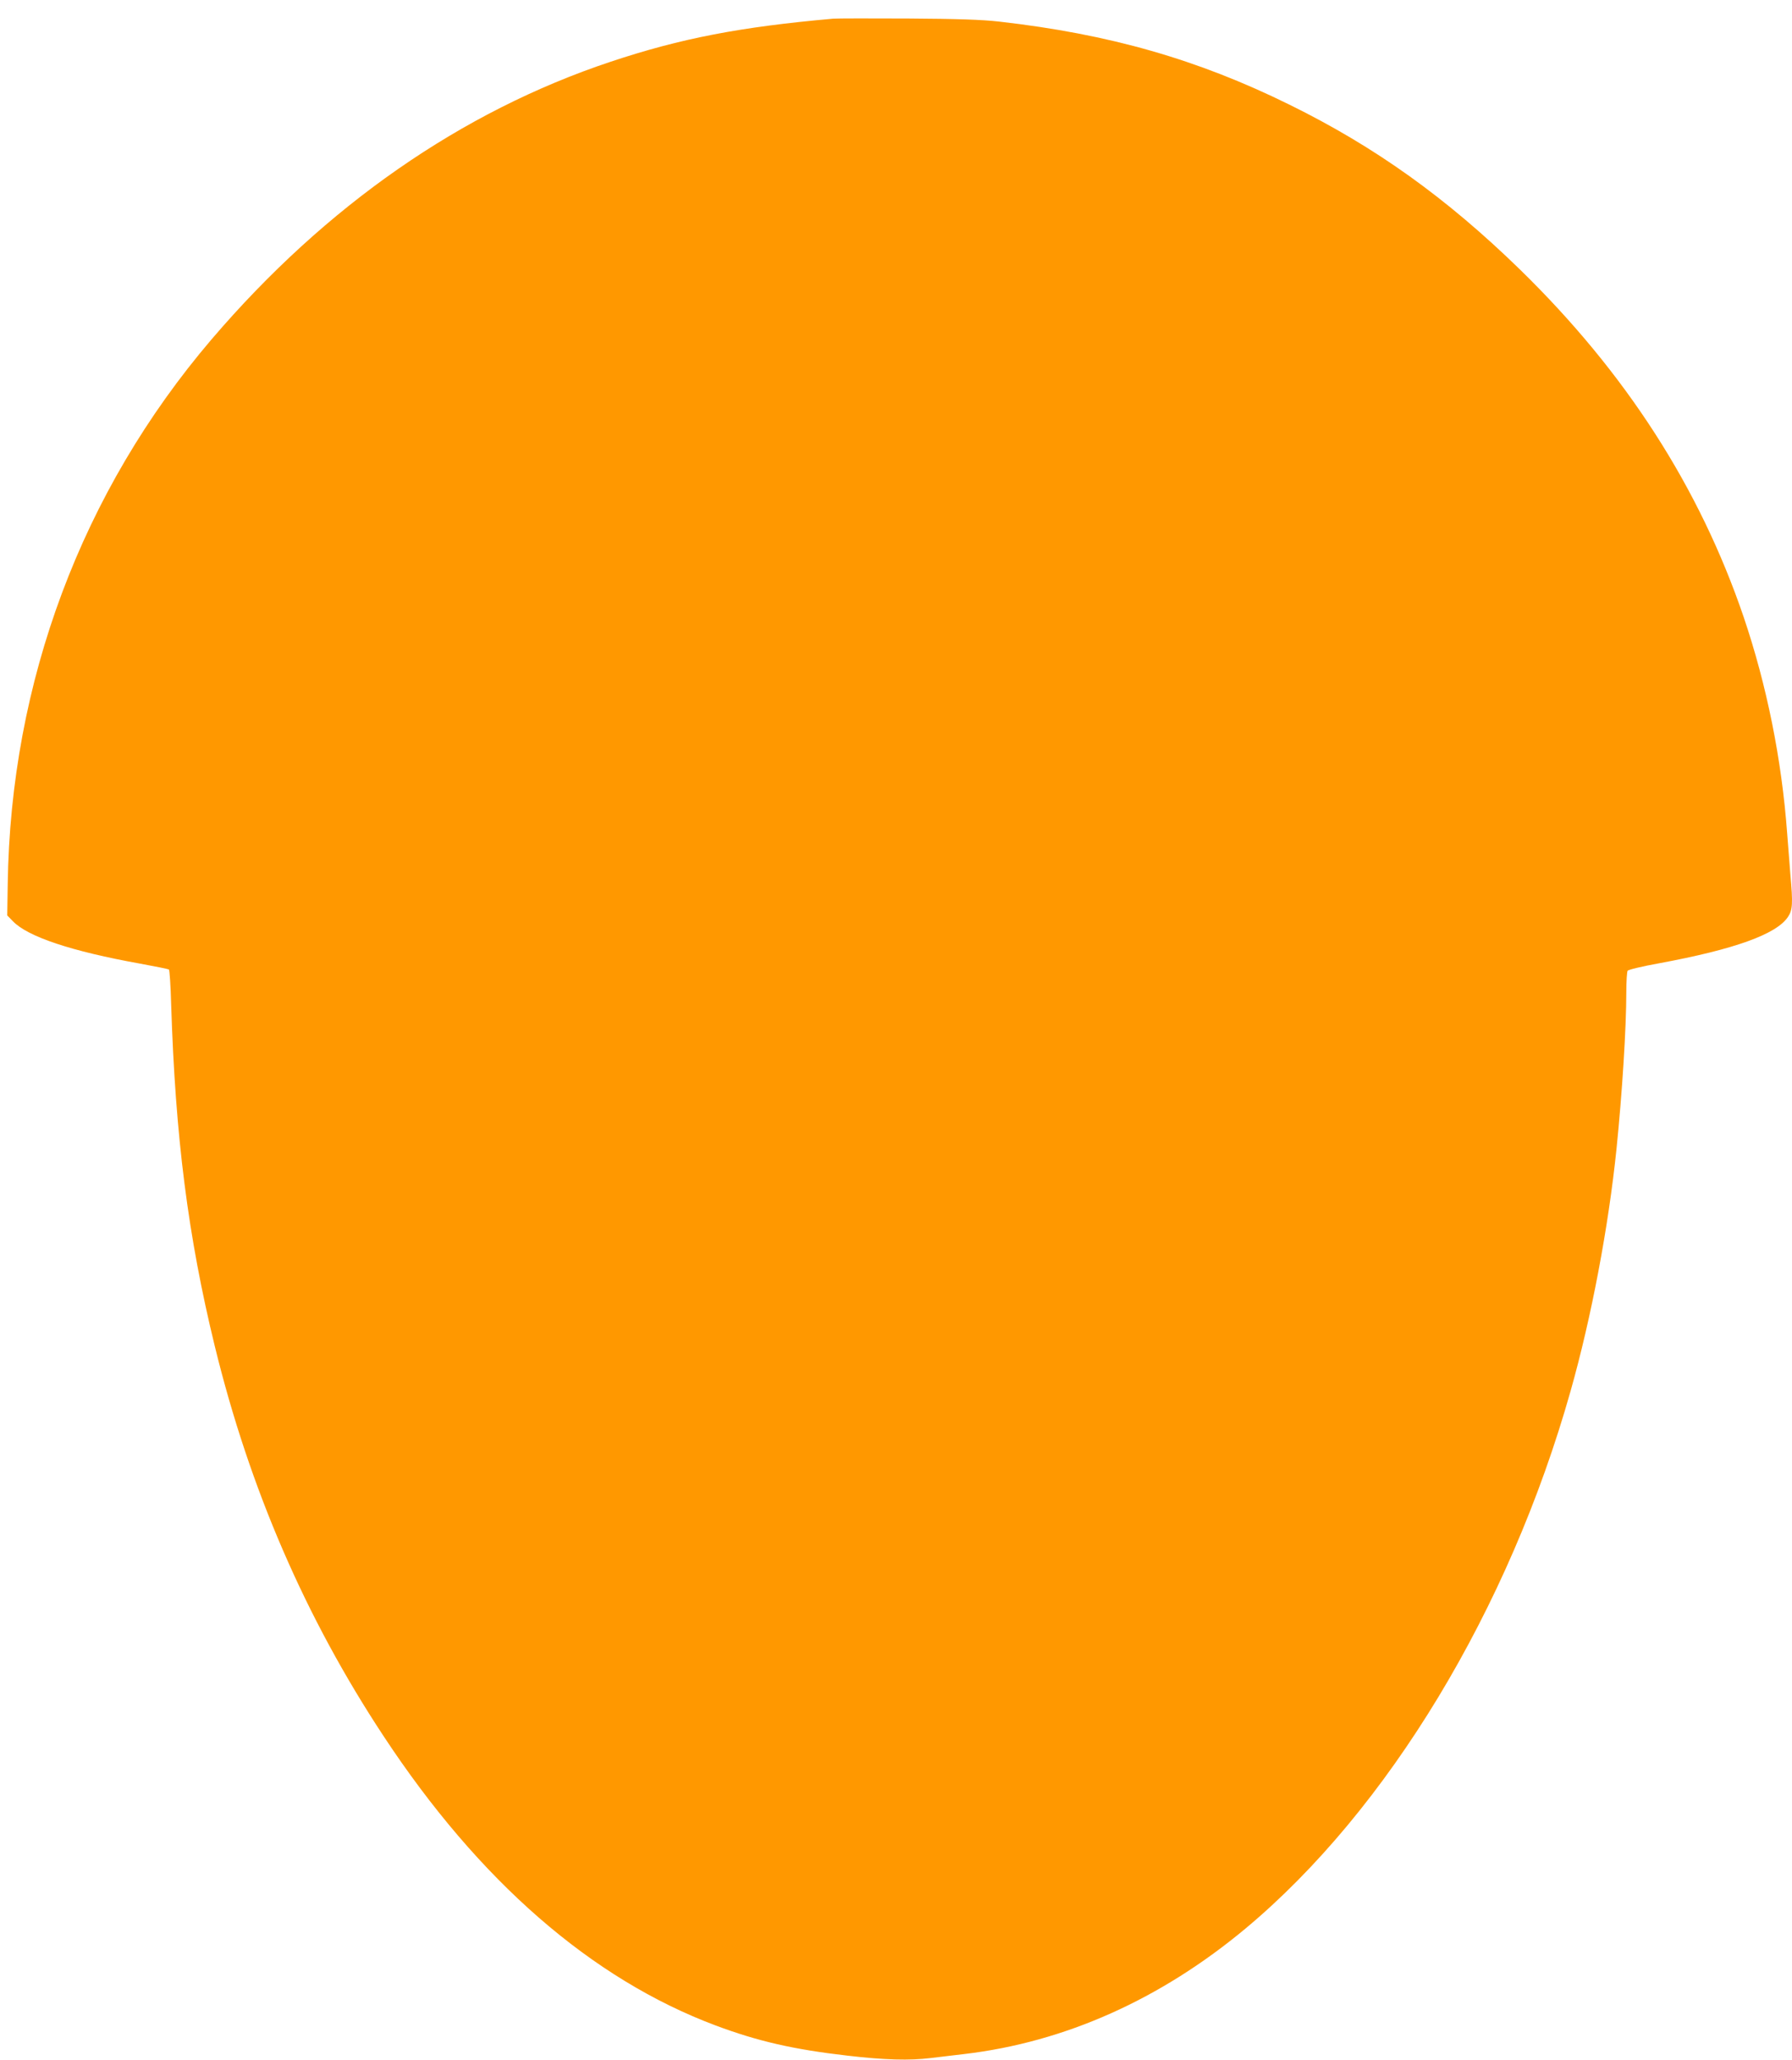 <?xml version="1.0" standalone="no"?>
<!DOCTYPE svg PUBLIC "-//W3C//DTD SVG 20010904//EN"
 "http://www.w3.org/TR/2001/REC-SVG-20010904/DTD/svg10.dtd">
<svg version="1.0" xmlns="http://www.w3.org/2000/svg"
 width="1114pt" height="1280pt" viewBox="0 0 1114 1280"
 preserveAspectRatio="xMidYMid meet">
<g transform="translate(0,1280) scale(0.1,-0.1)"
fill="#ff9800" stroke="none">
<path d="M5180 12684 c-576 -51 -947 -122 -1385 -268 -927 -309 -1770 -895
-2479 -1724 -808 -946 -1251 -2131 -1268 -3389 l-3 -192 35 -36 c92 -96 364
-187 793 -264 93 -17 172 -33 177 -36 4 -2 11 -100 14 -217 26 -823 105 -1443
271 -2123 217 -888 564 -1689 1050 -2425 593 -900 1293 -1509 2065 -1798 262
-98 486 -149 818 -187 229 -27 388 -31 517 -15 44 5 139 17 210 25 626 74
1220 340 1749 781 884 738 1637 1983 2020 3341 129 456 235 1017 285 1503 35
343 61 751 61 975 0 66 4 125 8 132 4 7 93 28 198 47 465 86 728 180 799 288
29 43 31 84 15 262 -5 61 -14 176 -20 256 -34 462 -127 922 -271 1347 -274
804 -733 1517 -1390 2158 -458 446 -901 763 -1434 1025 -570 281 -1118 438
-1805 516 -107 12 -256 17 -565 19 -231 1 -440 1 -465 -1z"/>
</g>
</svg>
